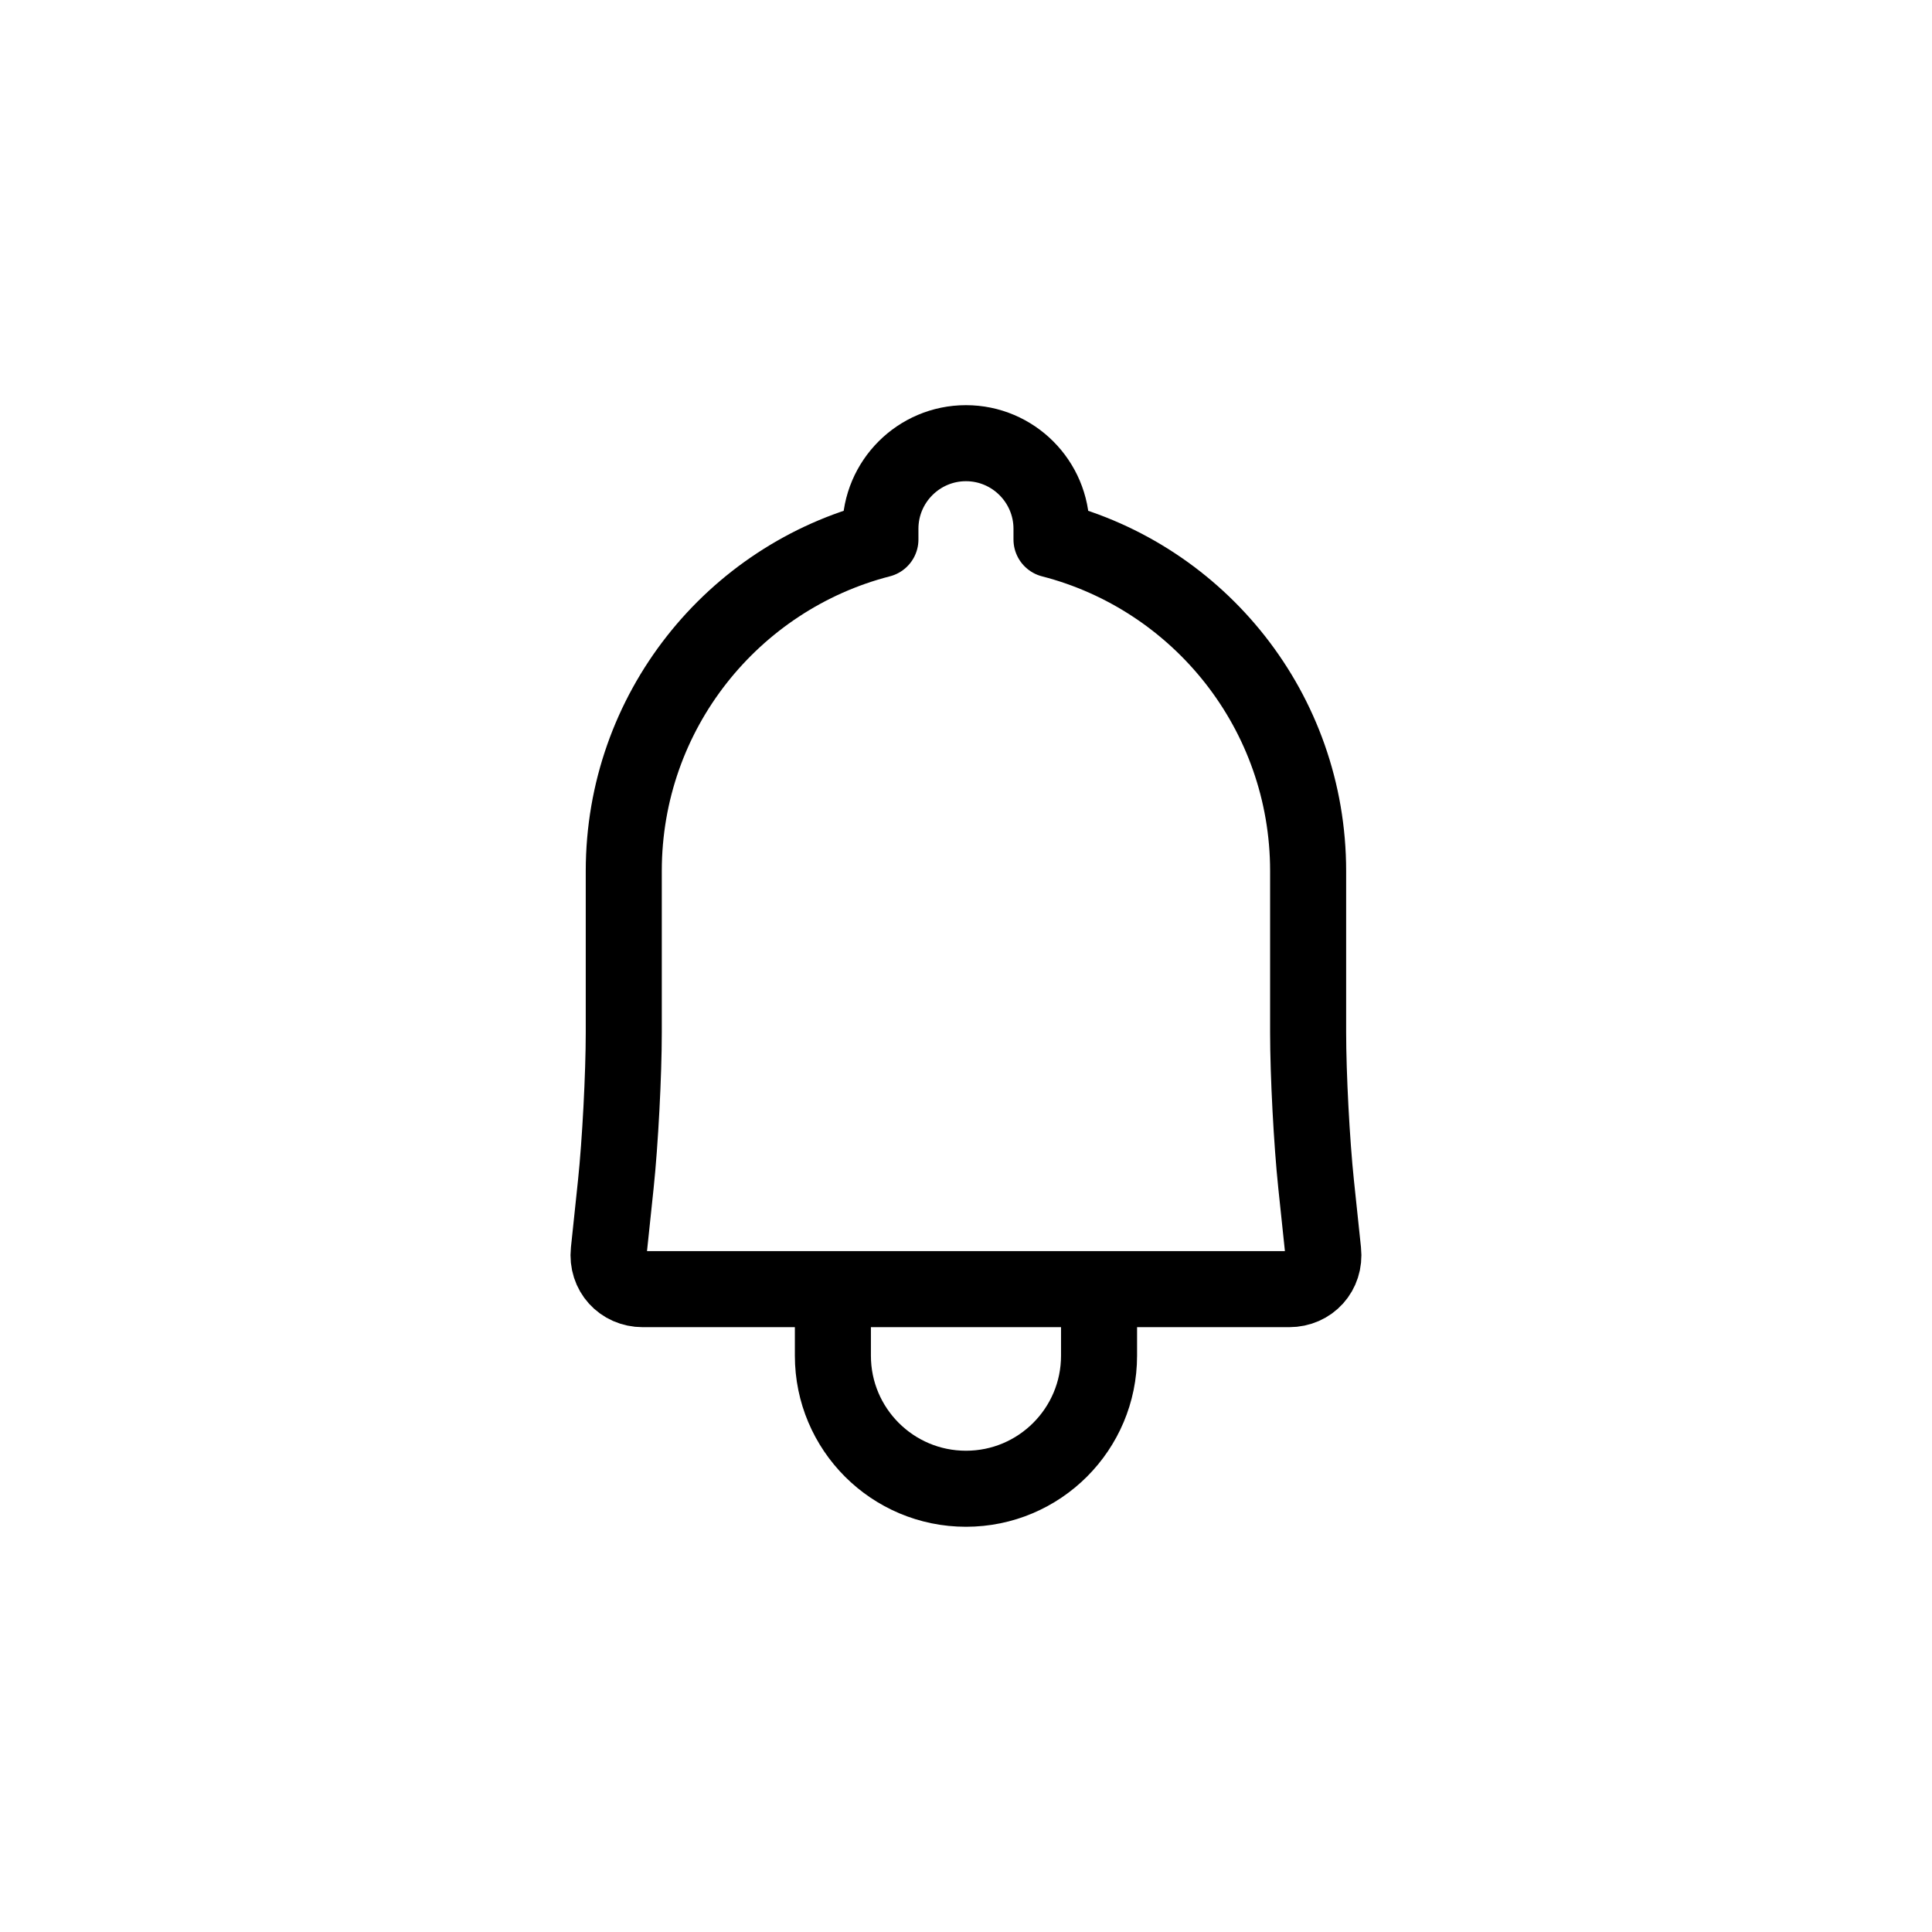 <?xml version="1.0" encoding="UTF-8"?>
<!-- The Best Svg Icon site in the world: iconSvg.co, Visit us! https://iconsvg.co -->
<svg width="800px" height="800px" version="1.1" viewBox="144 144 512 512" xmlns="http://www.w3.org/2000/svg">
 <g fill="none" stroke="#000000" stroke-linejoin="round" stroke-width="4">
  <path transform="matrix(5.038 0 0 5.038 148.09 148.09)" d="m43 70.5c0 3.866 3.134 7 7.001 7 3.866 0 7-3.134 7-7" stroke-linecap="square"/>
  <path transform="matrix(5.038 0 0 5.038 148.09 148.09)" d="m45.5 27.567c-7.763 1.997-13.5 9.043-13.5 17.44v8.491c0 2.211-0.188 5.79-0.418 7.977l-0.372 3.535c-0.116 1.099 0.692 1.991 1.793 1.991h33.994c1.106 0 1.909-0.893 1.793-1.991l-0.372-3.535c-0.231-2.195-0.419-5.768-0.419-7.977v-8.491c0-8.391-5.735-15.44-13.499-17.439v-0.564c0-2.479-2.015-4.503-4.5-4.503-2.48 0-4.5 2.016-4.5 4.503zm0 0" stroke-linecap="round"/>
 </g>
</svg>